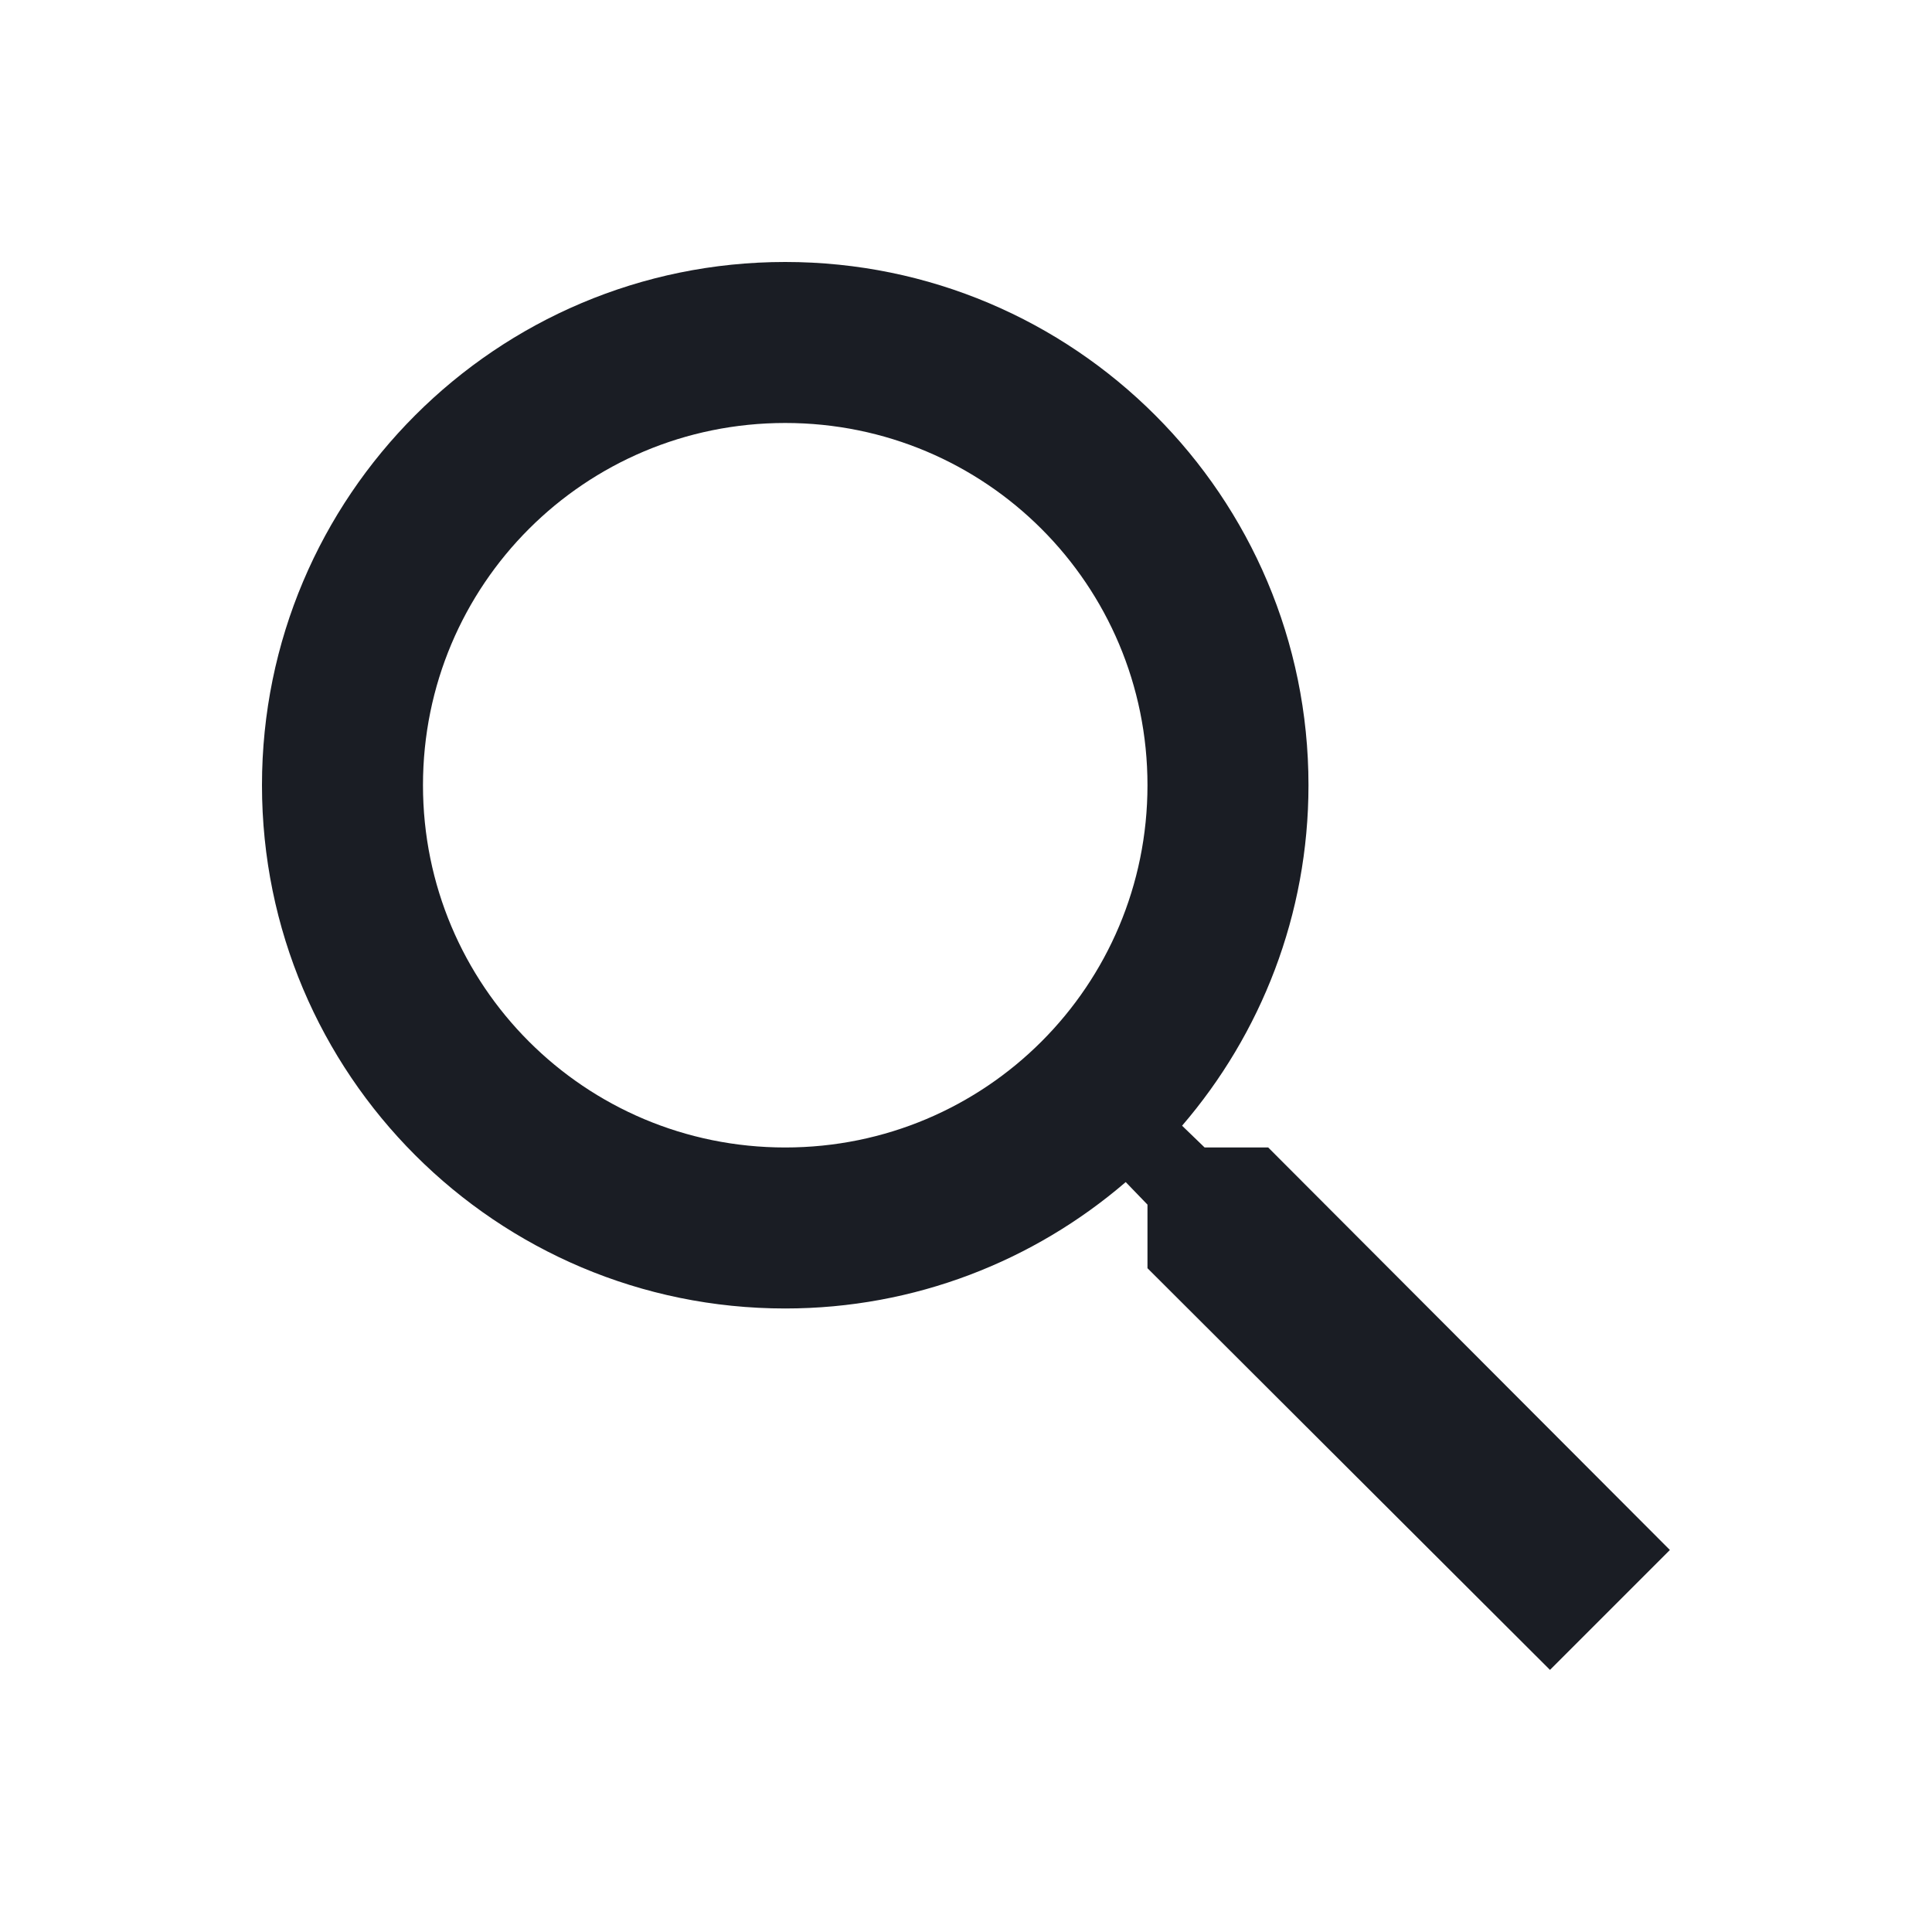 <svg width="45" height="45" viewBox="0 0 45 45" fill="none" xmlns="http://www.w3.org/2000/svg">
<path d="M29.539 26.727H28.058L27.533 26.22C29.37 24.083 30.477 21.308 30.477 18.289C30.477 11.558 25.02 6.102 18.289 6.102C11.558 6.102 6.102 11.558 6.102 18.289C6.102 25.02 11.558 30.477 18.289 30.477C21.308 30.477 24.083 29.37 26.22 27.533L26.727 28.058V29.539L36.102 38.895L38.895 36.102L29.539 26.727ZM18.289 26.727C13.62 26.727 9.852 22.958 9.852 18.289C9.852 13.62 13.62 9.852 18.289 9.852C22.958 9.852 26.727 13.62 26.727 18.289C26.727 22.958 22.958 26.727 18.289 26.727Z" fill="#1A1D24"/>
</svg>
